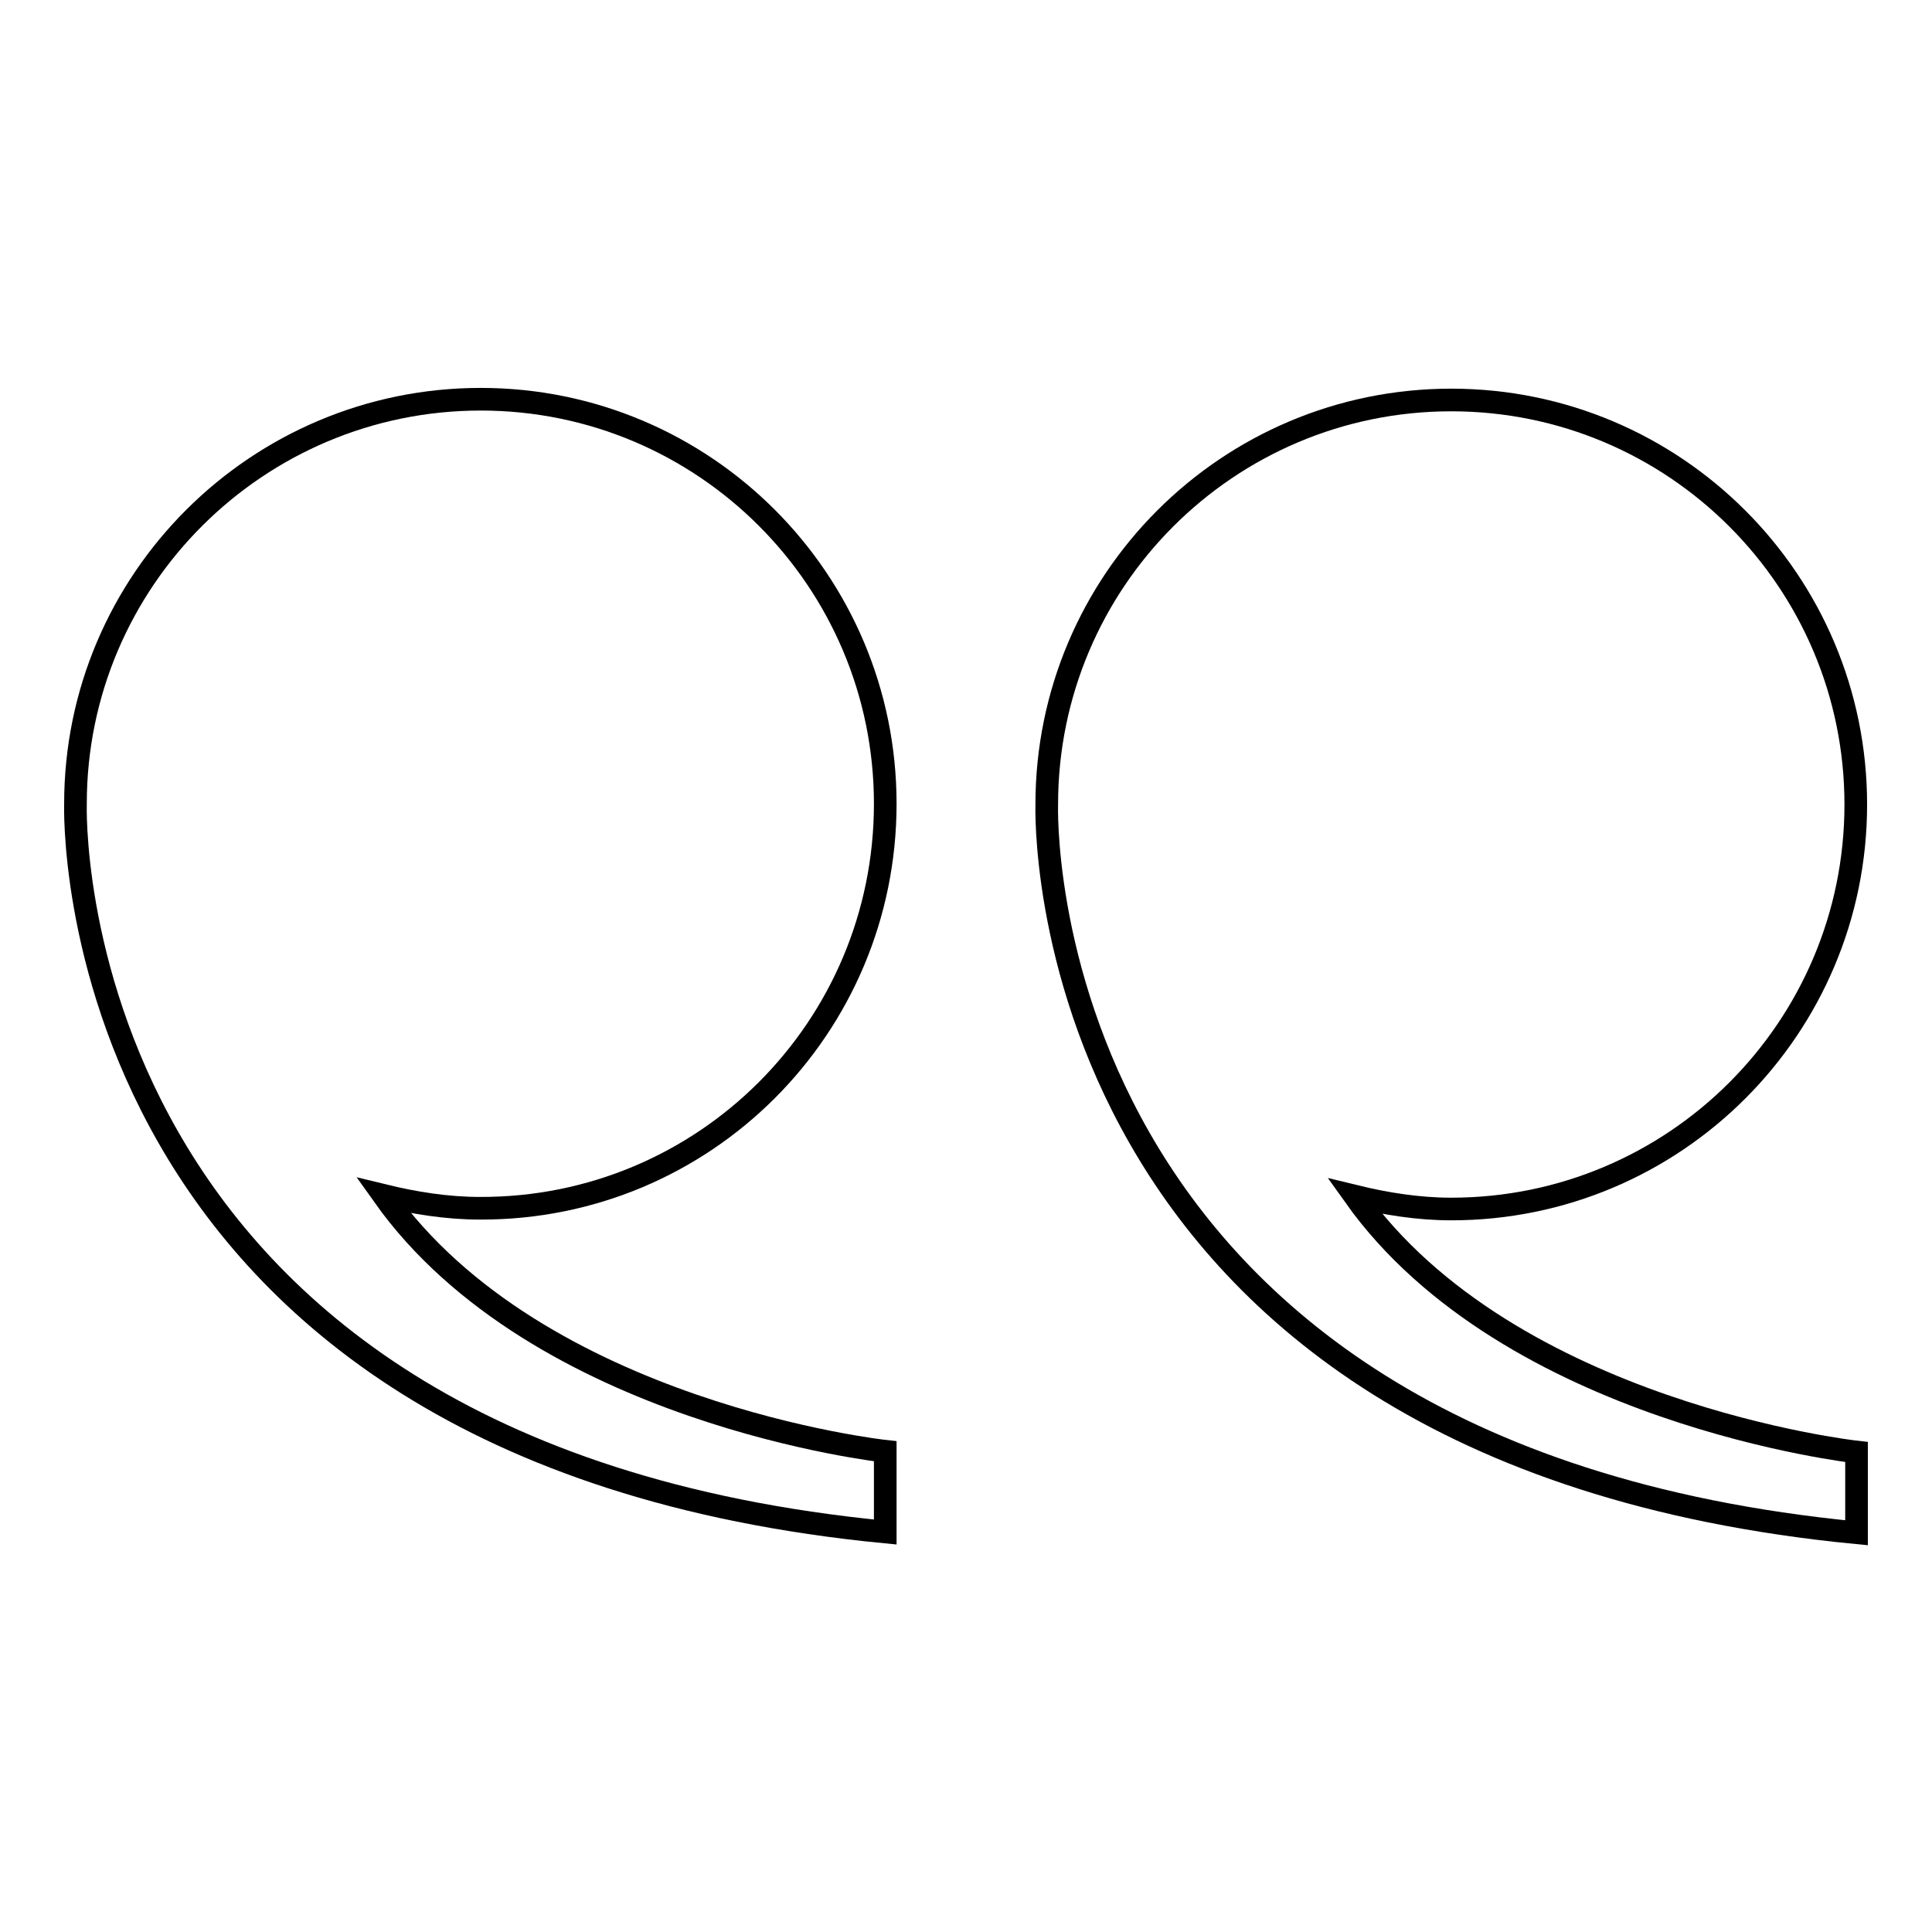 <?xml version="1.0" encoding="utf-8"?>
<!-- Svg Vector Icons : http://www.onlinewebfonts.com/icon -->
<!DOCTYPE svg PUBLIC "-//W3C//DTD SVG 1.1//EN" "http://www.w3.org/Graphics/SVG/1.1/DTD/svg11.dtd">
<svg version="1.1" xmlns="http://www.w3.org/2000/svg" xmlns:xlink="http://www.w3.org/1999/xlink" x="0px" y="0px" viewBox="0 0 256 256" enable-background="new 0 0 256 256" xml:space="preserve">
<g><g><path stroke-width="3" fill-opacity="0" stroke="#000000"  d="M179.5,158.5c4.1,1,8.4,1.7,12.8,1.7c29.6,0,53.6-24,53.6-53.6c0-29.6-24-53.6-53.6-53.6s-53.6,24-53.6,53.6c0,0-2.9,85.8,107.3,96.5v-10.7C246,192.4,200,187.3,179.5,158.5z"/><path stroke-width="3" fill-opacity="0" stroke="#000000"  d="M117.3,106.5c0-29.6-24-53.6-53.6-53.6S10,76.9,10,106.5c0,0-2.9,85.8,107.3,96.5v-10.7c0,0-46-5-66.5-33.9c4.1,1,8.4,1.7,12.8,1.7C93.3,160.2,117.3,136.2,117.3,106.5z"/></g></g>
</svg>